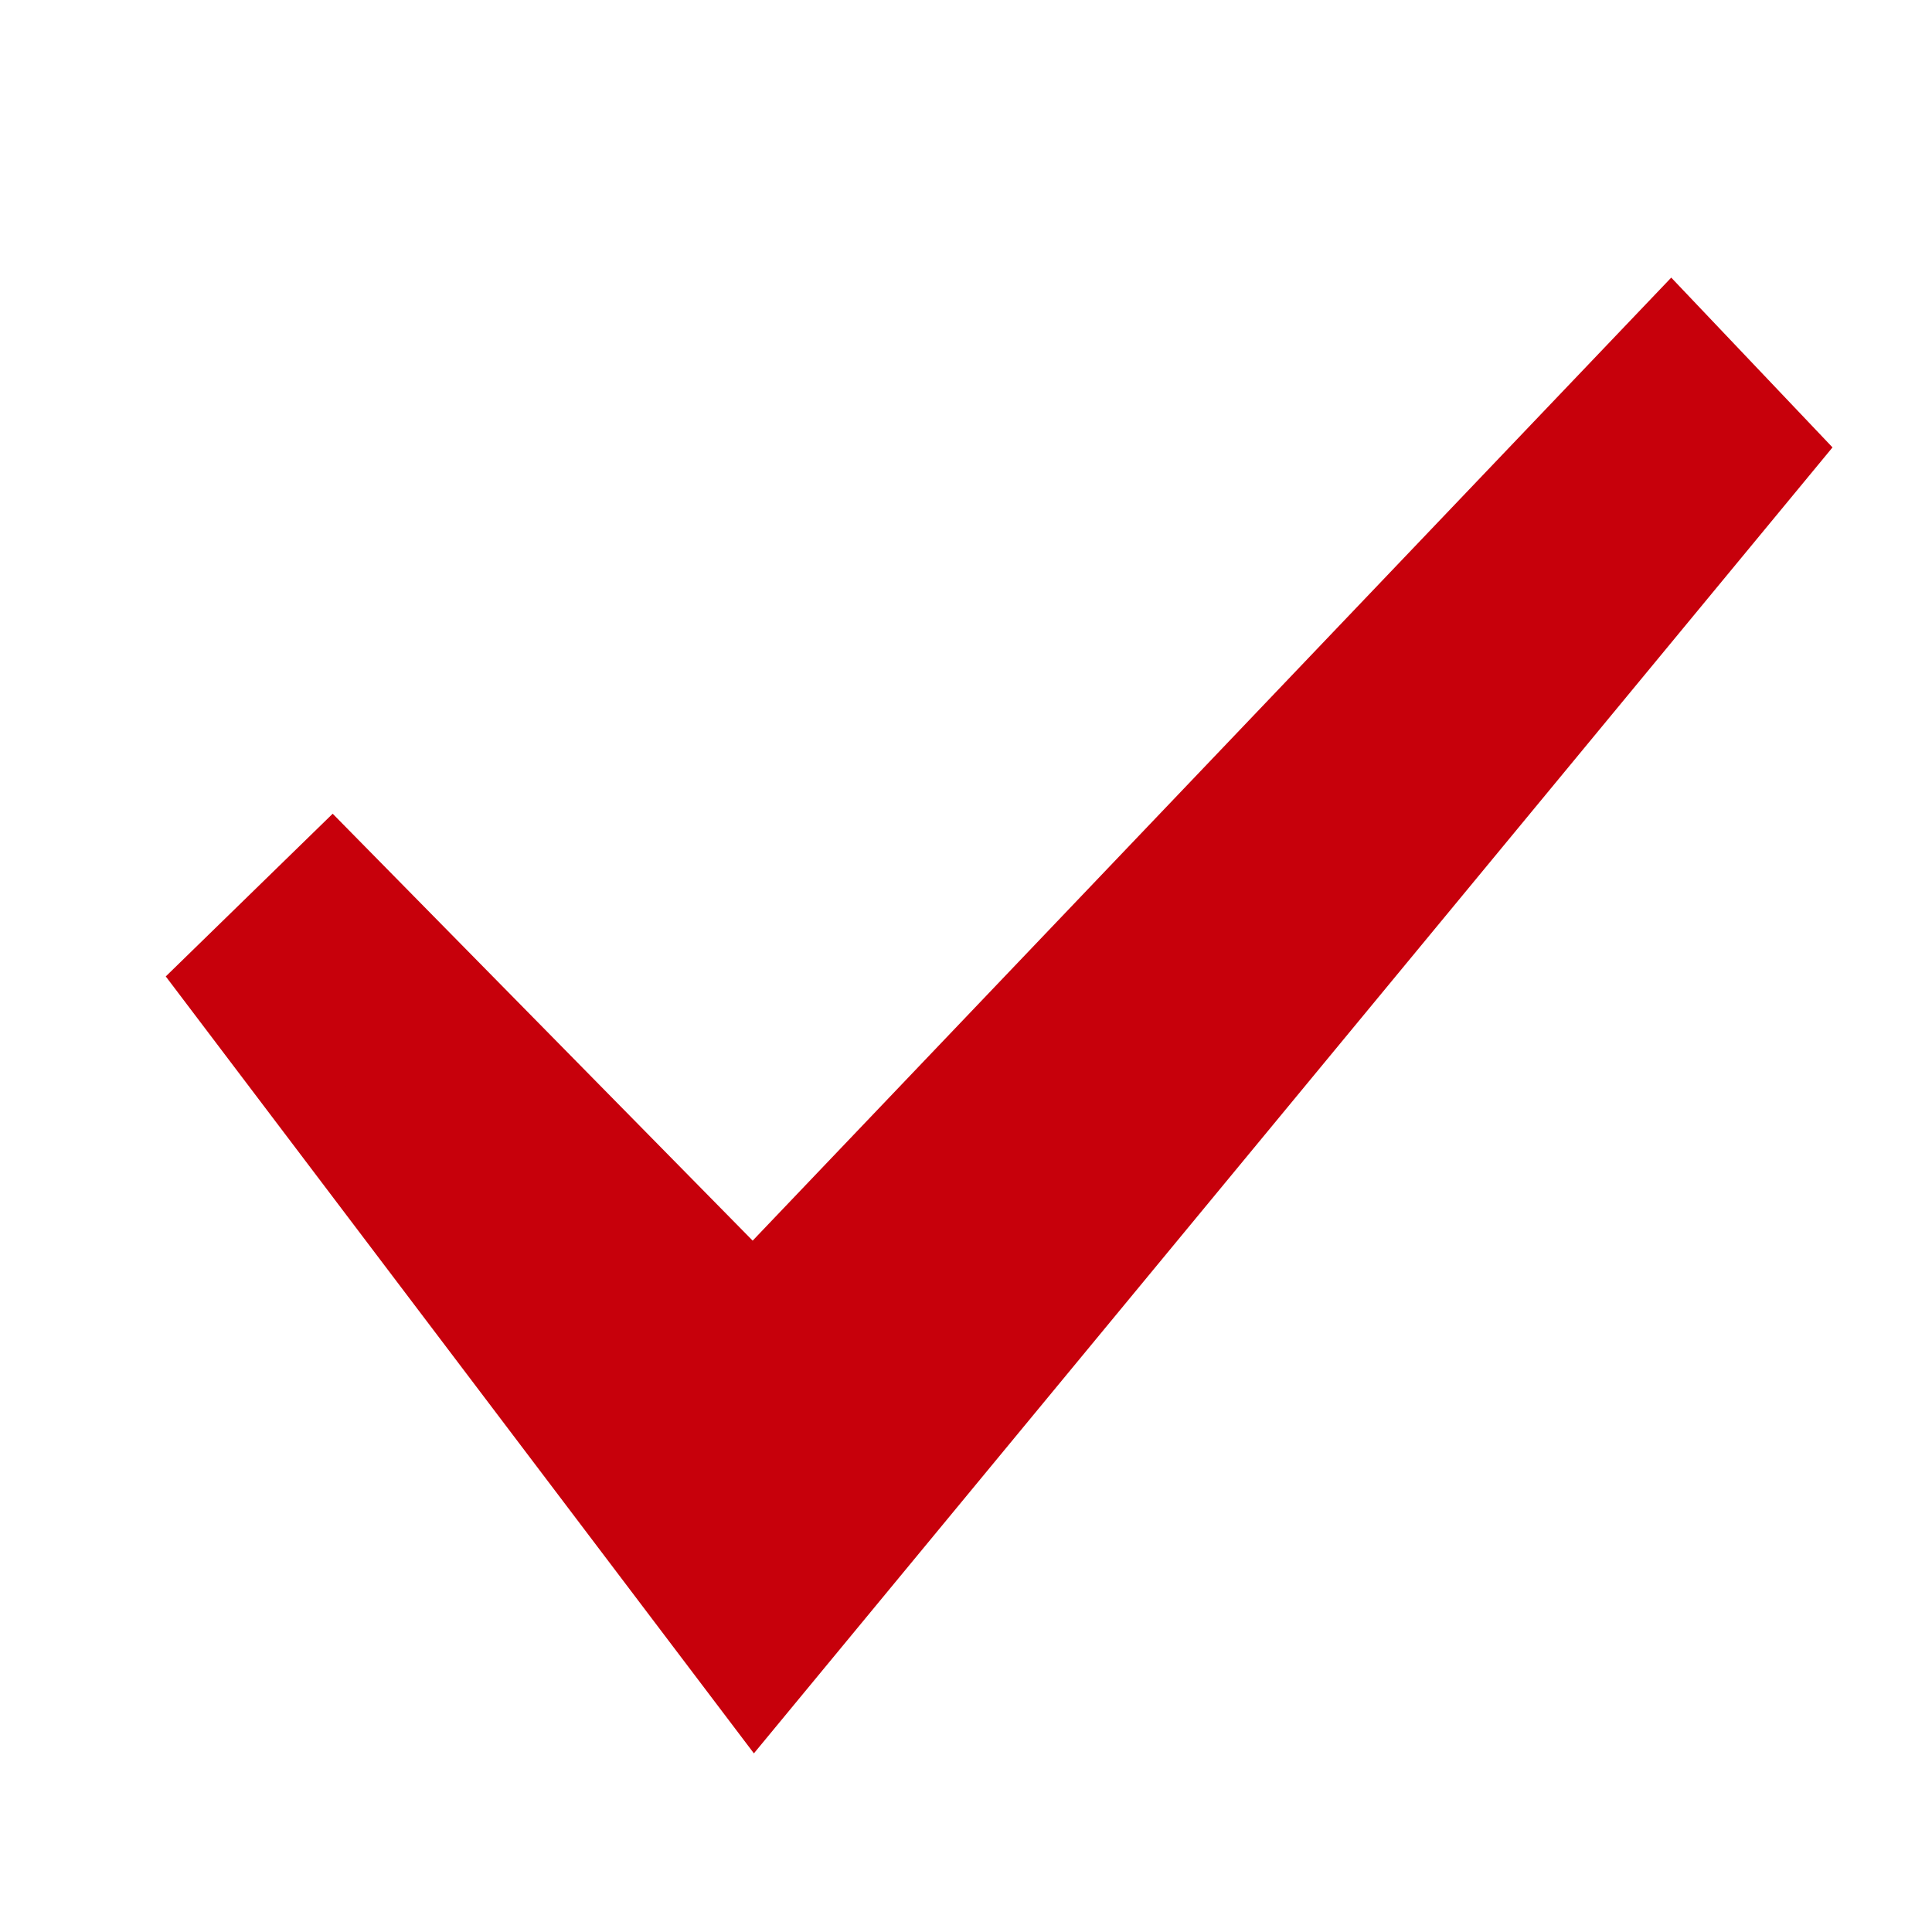 <?xml version="1.0" encoding="UTF-8"?>
<svg width="10px" height="10px" viewBox="0 0 10 10" version="1.1" xmlns="http://www.w3.org/2000/svg" xmlns:xlink="http://www.w3.org/1999/xlink">
    <!-- Generator: Sketch 63 (92445) - https://sketch.com -->
    <title>画板</title>
    <desc>Created with Sketch.</desc>
    <g id="页面-1" stroke="none" stroke-width="1" fill="none" fill-rule="evenodd">
        <g id="画板" transform="translate(-1621, -98)">
            <g id="Icon/16/Success" transform="translate(1618, 95)">
                <g id="Icon/Success/Middle">
                    <path d="M8,0 C3.6,0 0,3.6 0,8 C0,12.4 3.6,16 8,16 C12.4,16 16,12.4 16,8 C16,3.6 12.4,0 8,0 Z" id="XMLID_298_"></path>
                    <polygon id="XMLID_839_-path" stroke="#C7000B" stroke-width="0.4" fill="#C7000B" fill-rule="nonzero" points="6.909 11.753 4.124 8.074 4.719 7.494 6.898 9.709 11.65 4.727 12.218 5.325"></polygon>
                </g>
            </g>
        </g>
    </g>
</svg>